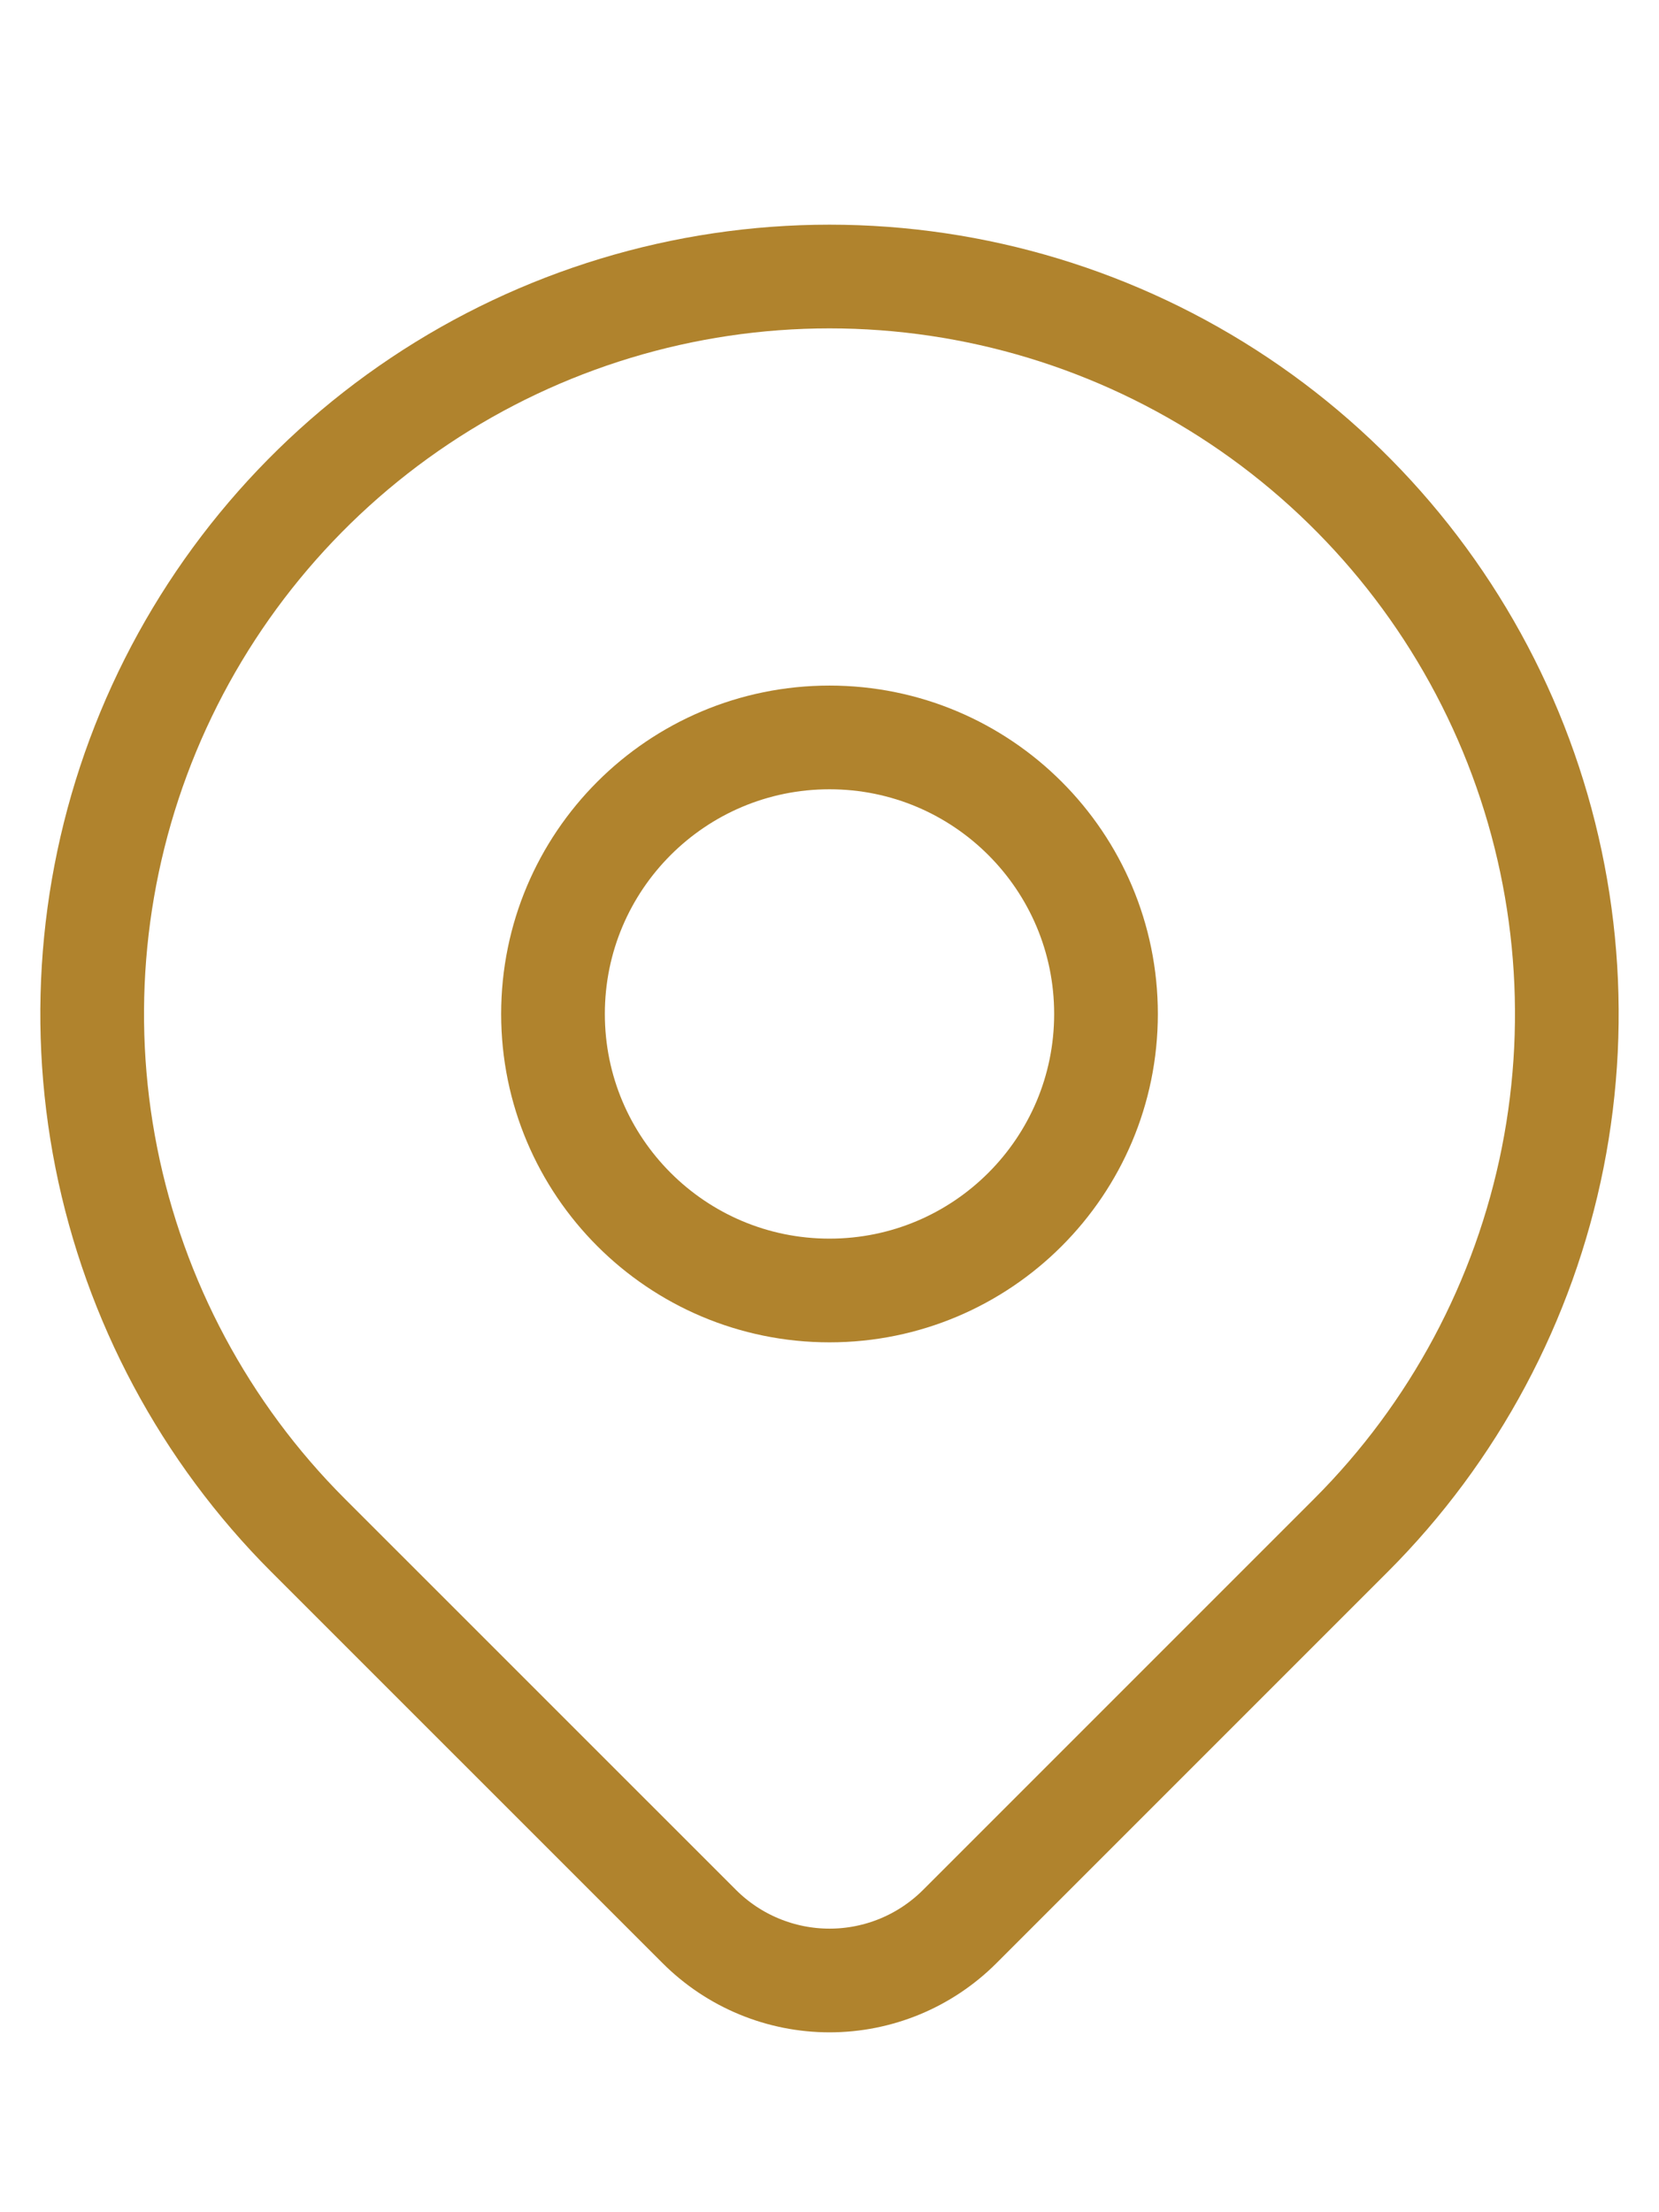 <svg width="24" height="32" viewBox="0 0 24 32" fill="none" xmlns="http://www.w3.org/2000/svg">
<g id="map-pin 1" clip-path="url(#clip0_28_61)">
<g id="Group">
<path id="Vector" d="M12 18.667C14.209 18.667 16 16.876 16 14.667C16 12.457 14.209 10.667 12 10.667C9.791 10.667 8 12.457 8 14.667C8 16.876 9.791 18.667 12 18.667Z" stroke="#B0832D" stroke-width="1.5" stroke-linecap="round" stroke-linejoin="round"/>
<path id="Vector_2" d="M19.543 22.209L13.885 27.867C13.638 28.114 13.344 28.311 13.021 28.445C12.697 28.579 12.351 28.648 12.001 28.648C11.651 28.648 11.304 28.579 10.981 28.445C10.657 28.311 10.363 28.114 10.116 27.867L4.457 22.209C2.966 20.718 1.95 18.817 1.538 16.748C1.127 14.679 1.338 12.534 2.145 10.585C2.953 8.636 4.32 6.97 6.074 5.798C7.828 4.626 9.89 4 12 4C14.11 4 16.172 4.626 17.926 5.798C19.68 6.97 21.047 8.636 21.855 10.585C22.662 12.534 22.873 14.679 22.462 16.748C22.05 18.817 21.034 20.718 19.543 22.209Z" stroke="#B0832D" stroke-width="1.5" stroke-linecap="round" stroke-linejoin="round"/>
</g>
</g>
<defs>
<clipPath id="clip0_28_61">
<rect width="24" height="32" fill="white"/>
</clipPath>
</defs>
</svg>
